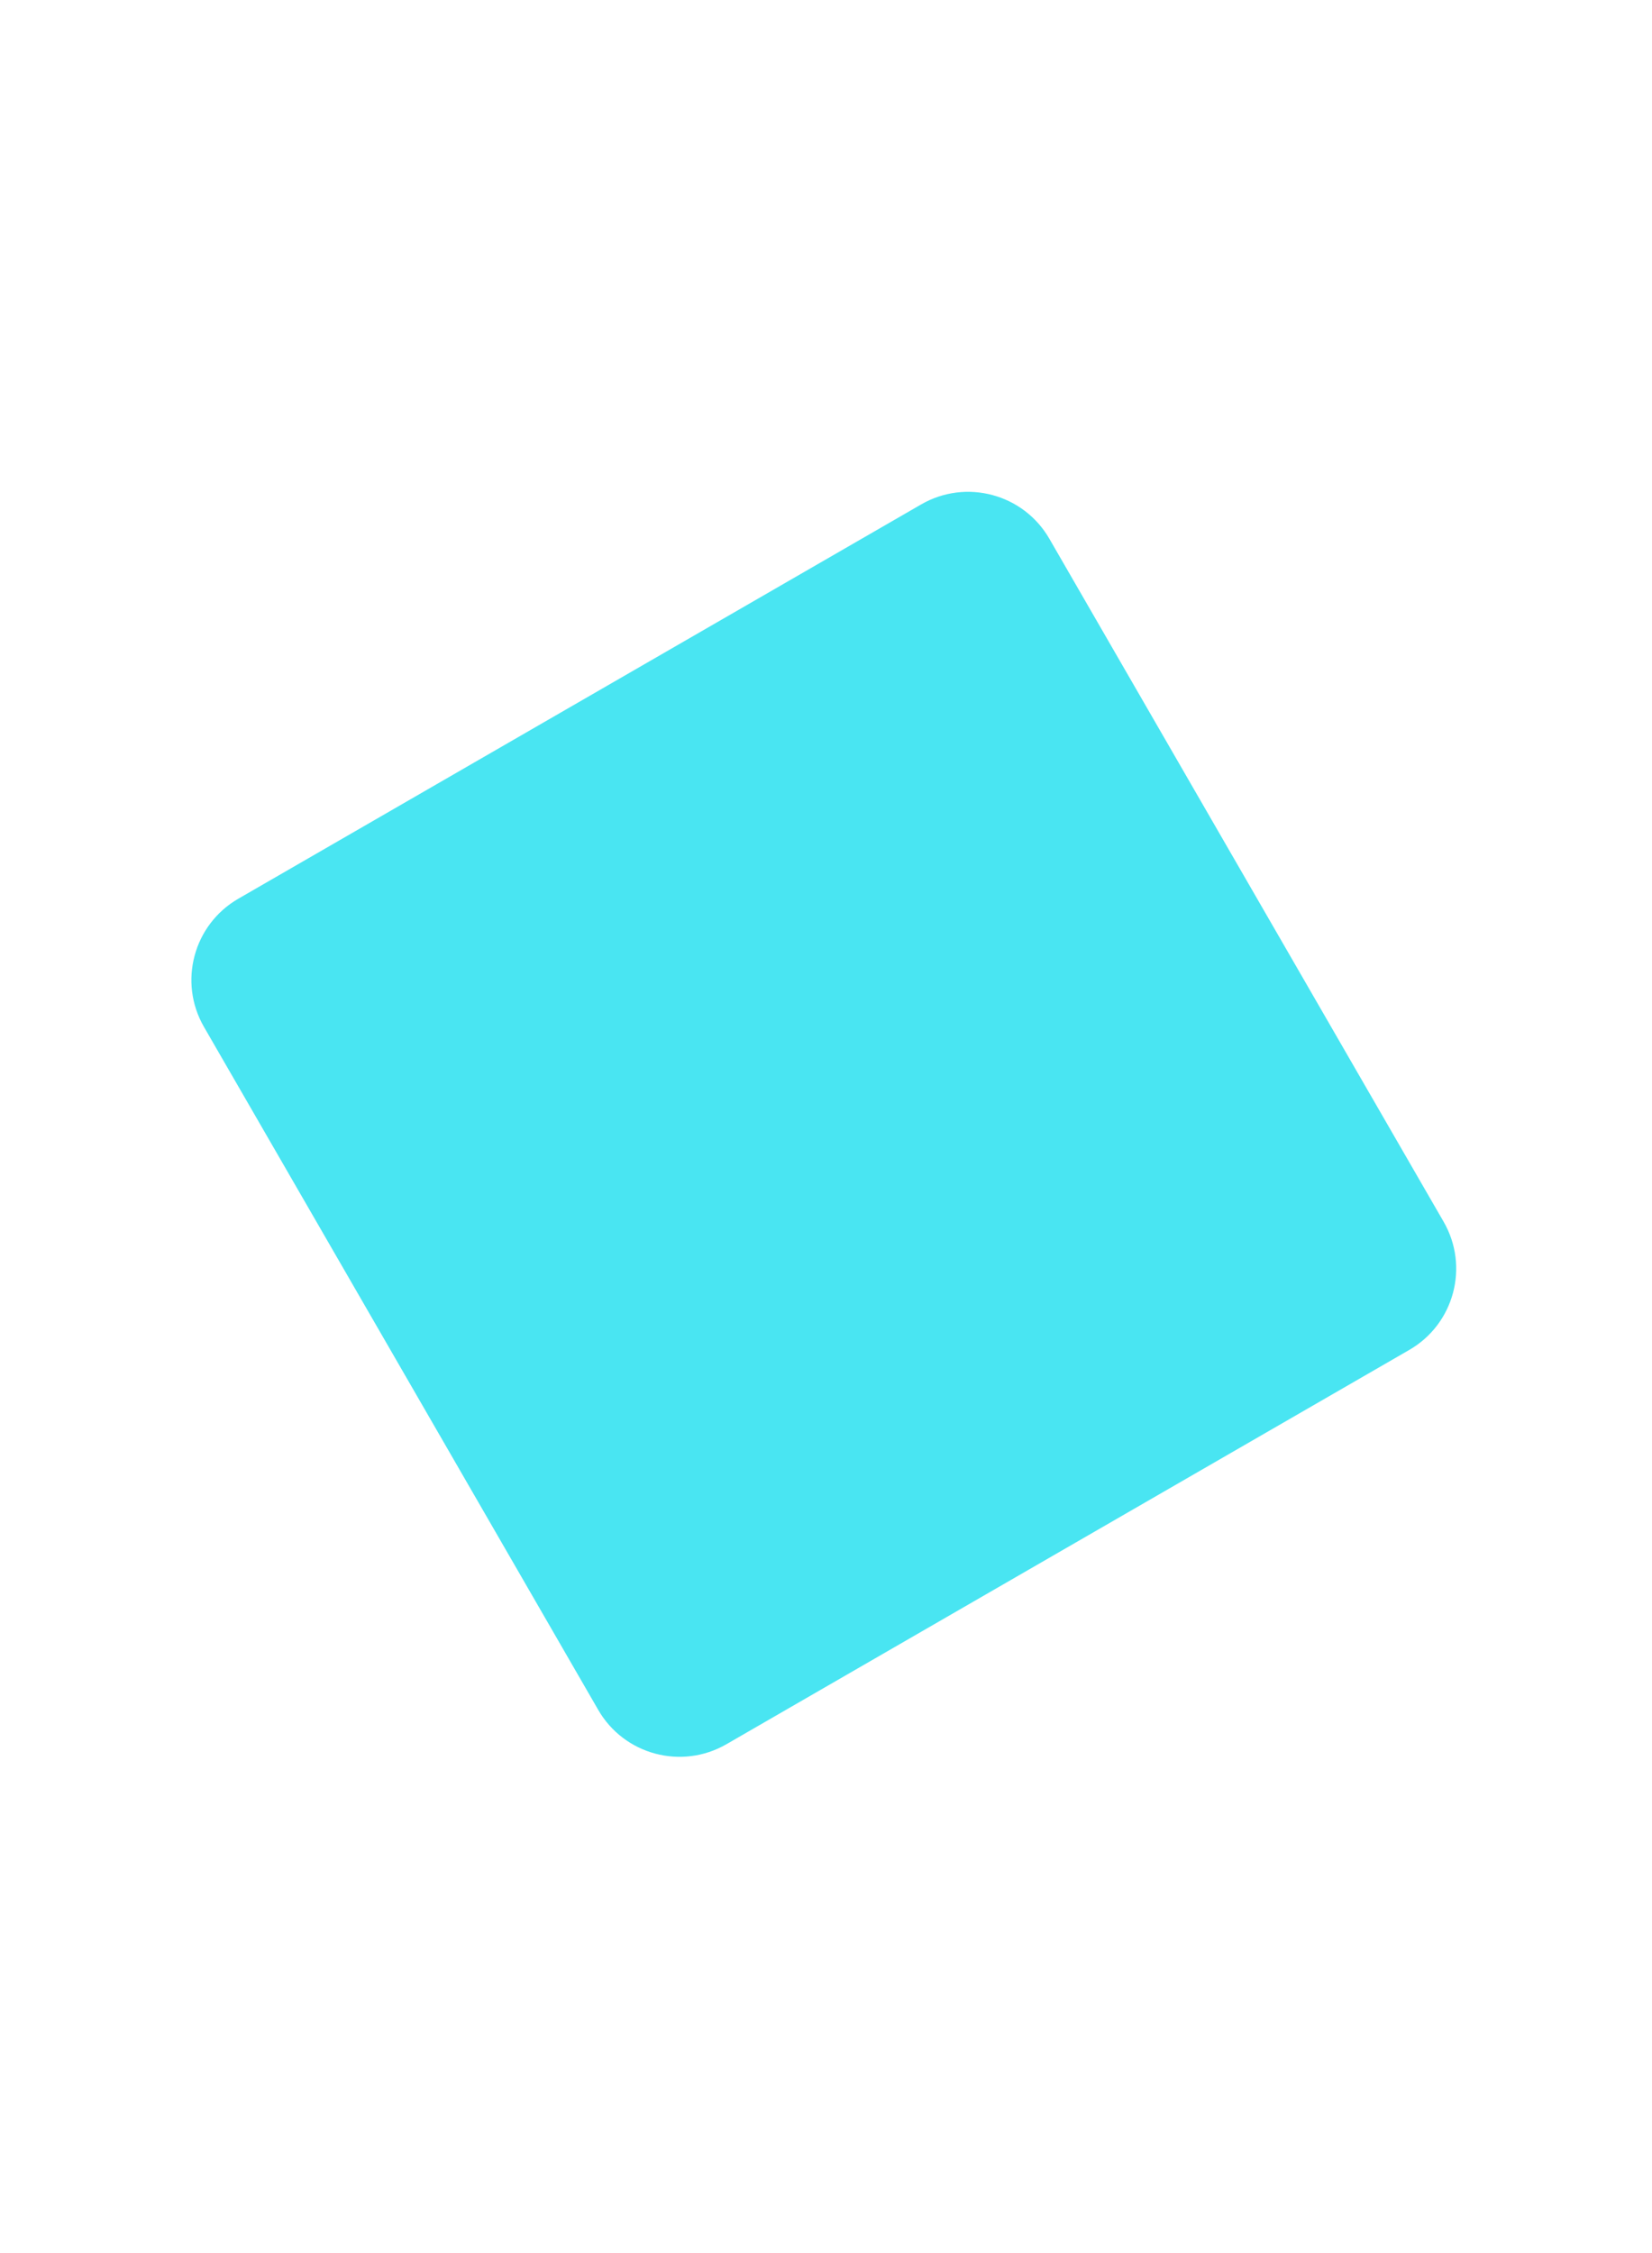 <svg width="88" height="120" viewBox="0 0 88 88" fill="none" xmlns="http://www.w3.org/2000/svg">
<g filter="url(#filter0_d_1439_2170)">
<path d="M10.866 38.696L31.866 75.069C33.247 77.461 36.305 78.28 38.696 76.899L75.069 55.899C77.461 54.519 78.28 51.461 76.899 49.069L55.899 12.696C54.519 10.305 51.461 9.485 49.069 10.866L12.696 31.866C10.305 33.247 9.485 36.305 10.866 38.696Z" fill="#49E5F2"/>
</g>
<defs>
<filter id="filter0_d_1439_2170" x="0.195" y="0.195" width="87.375" height="87.375" filterUnits="userSpaceOnUse" color-interpolation-filters="sRGB">
<feFlood flood-opacity="0" result="BackgroundImageFix"/>
<feColorMatrix in="SourceAlpha" type="matrix" values="0 0 0 0 0 0 0 0 0 0 0 0 0 0 0 0 0 0 127 0" result="hardAlpha"/>
<feOffset/>
<feGaussianBlur stdDeviation="5"/>
<feComposite in2="hardAlpha" operator="out"/>
<feColorMatrix type="matrix" values="0 0 0 0 0.771 0 0 0 0 0.969 0 0 0 0 1 0 0 0 0.25 0"/>
<feBlend mode="normal" in2="BackgroundImageFix" result="effect1_dropShadow_1439_2170"/>
<feBlend mode="normal" in="SourceGraphic" in2="effect1_dropShadow_1439_2170" result="shape"/>
</filter>
</defs>
</svg>
